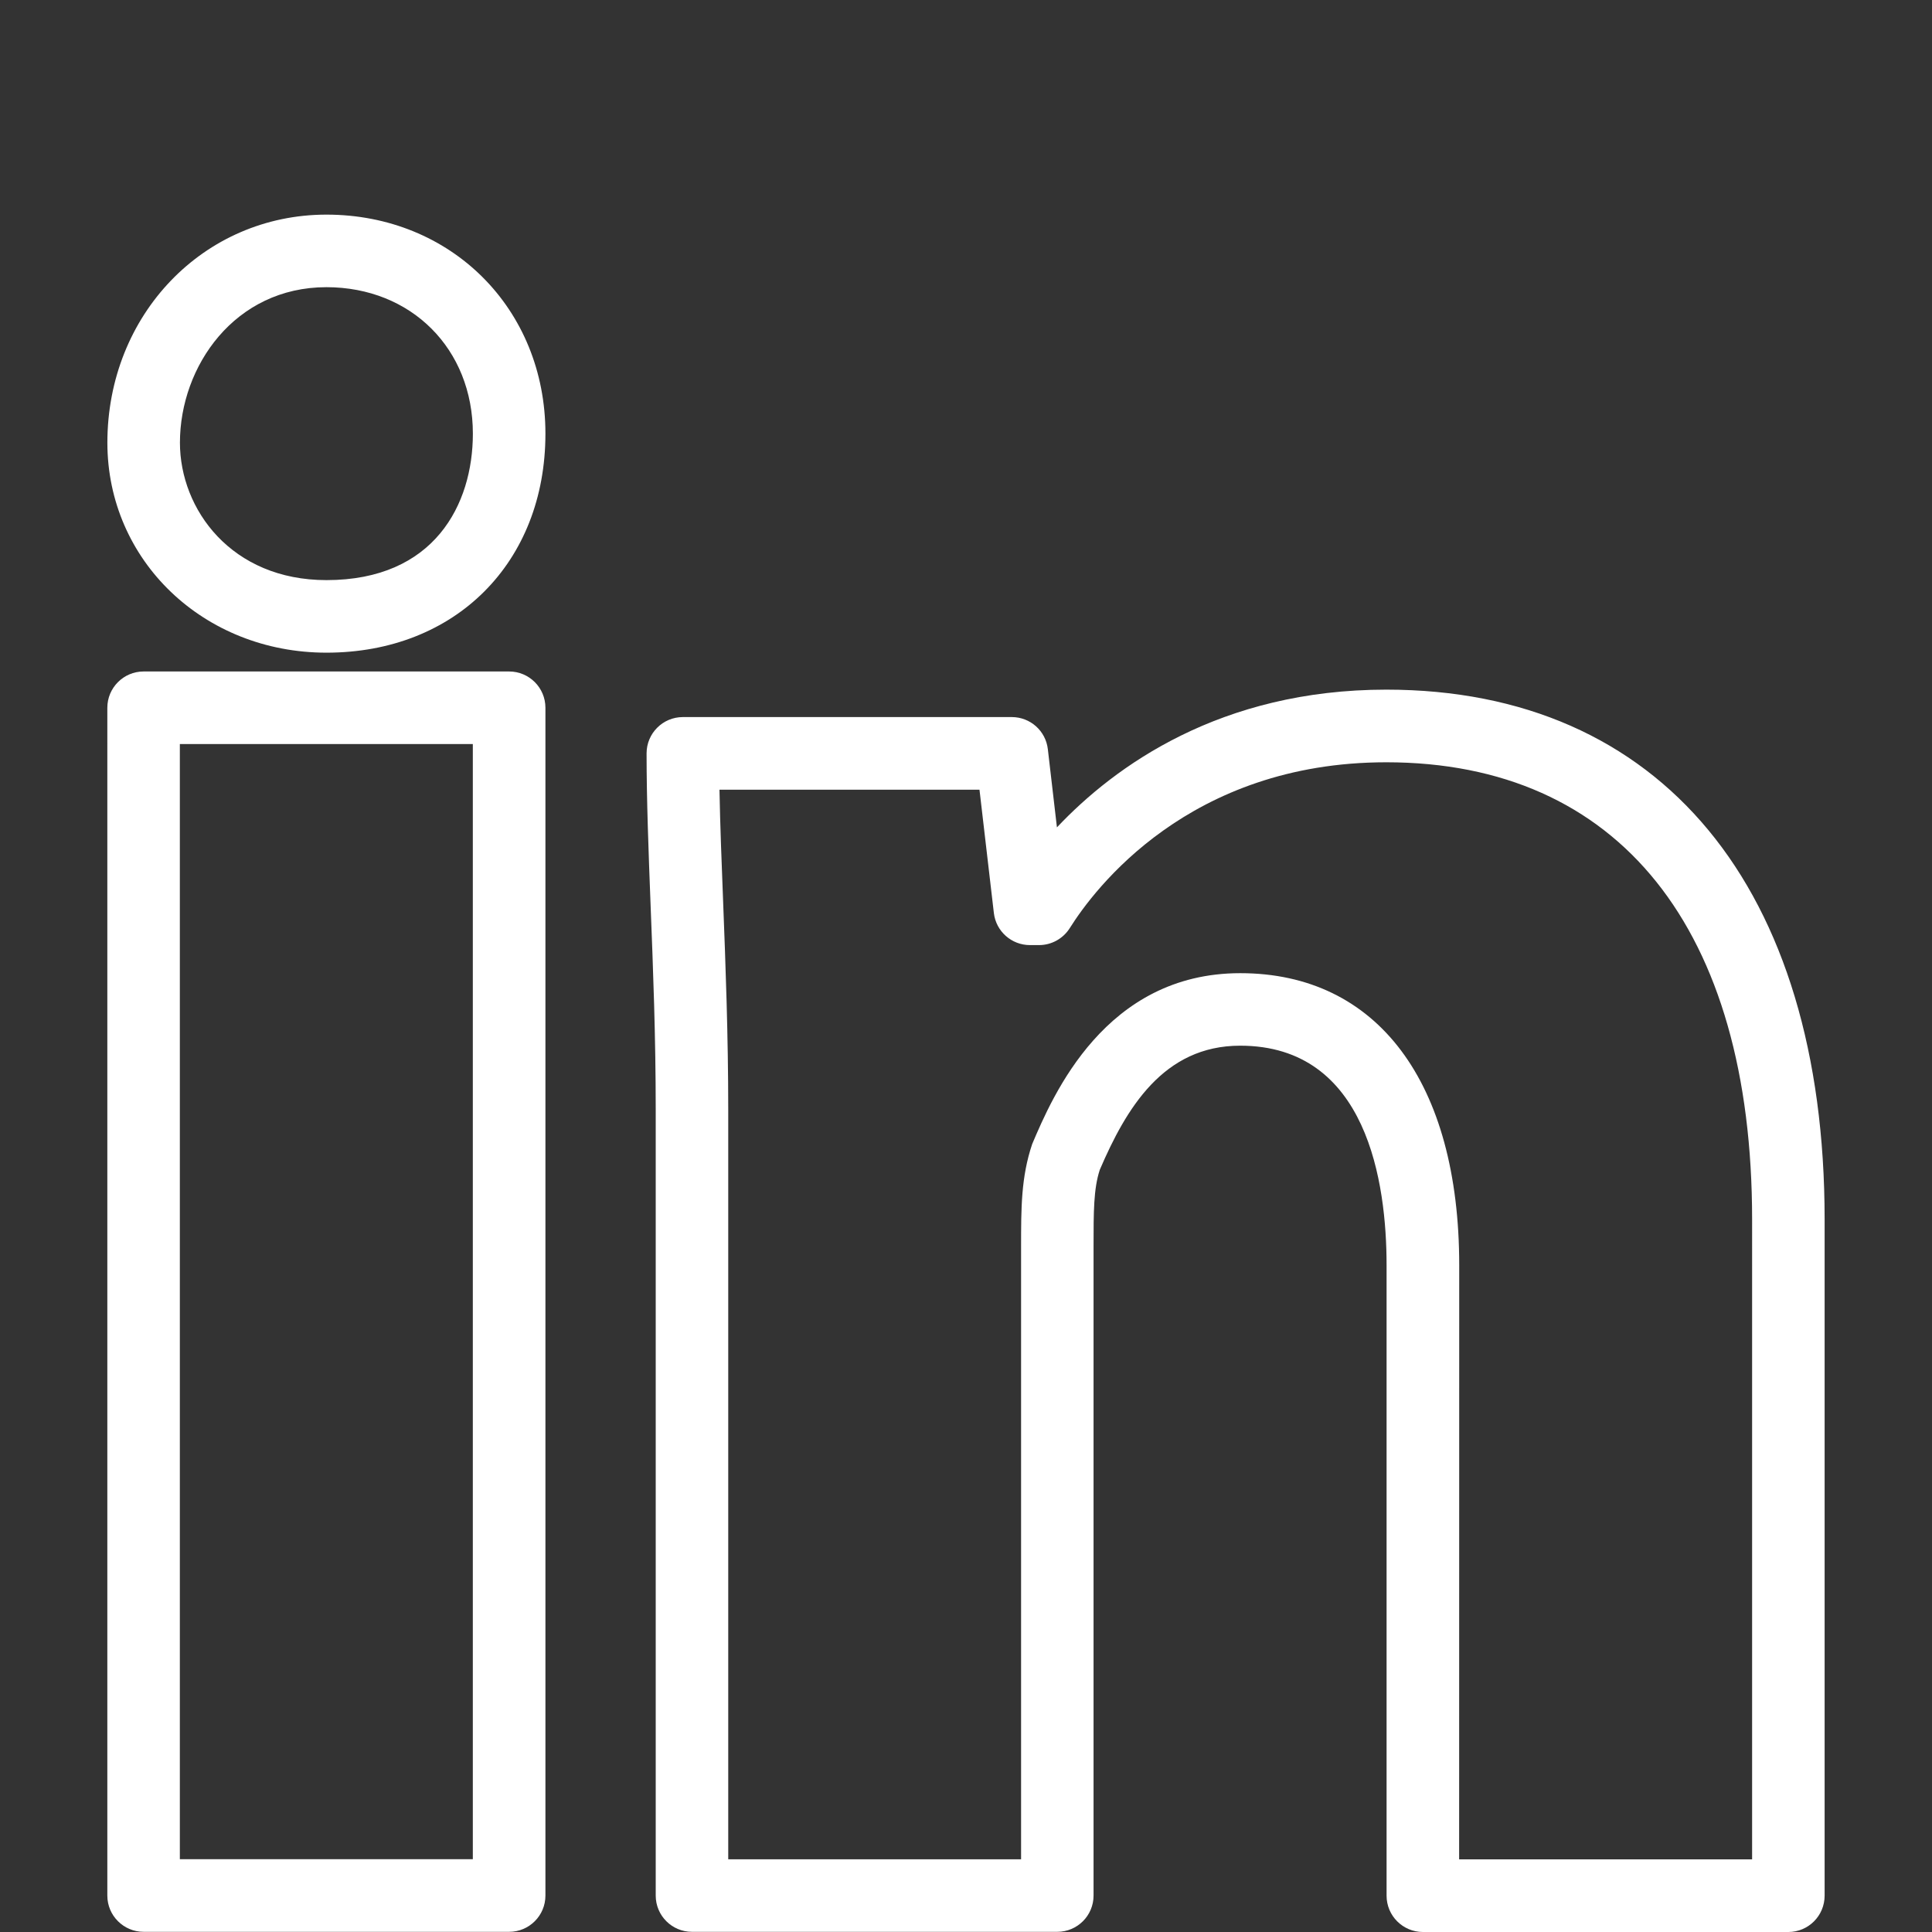 <?xml version="1.0" encoding="utf-8"?>
<!-- Generator: Adobe Illustrator 15.0.0, SVG Export Plug-In . SVG Version: 6.00 Build 0)  -->
<!DOCTYPE svg PUBLIC "-//W3C//DTD SVG 1.1//EN" "http://www.w3.org/Graphics/SVG/1.1/DTD/svg11.dtd">
<svg version="1.1" id="Livello_1" xmlns="http://www.w3.org/2000/svg" xmlns:xlink="http://www.w3.org/1999/xlink" x="0px" y="0px"
	 width="45px" height="45px" viewBox="-2.312 -0.273 45 45" enable-background="new -2.312 -0.273 45 45" xml:space="preserve">
<rect x="-2.312" y="-0.273" width="45" height="45" fill="#333333" stroke="none"/>
<rect x="-2.312" y="-0.273" fill="none" width="45" height="45"/>
<g>
	<g>
		<path fill="#FFFFFF" d="M5.292,14.929c-2.862,0-5.103-2.148-5.103-4.891c0-2.979,2.241-5.312,5.103-5.312
			c2.907,0.001,5.1,2.194,5.1,5.101C10.392,12.83,8.295,14.929,5.292,14.929z M5.292,6.416c-2.135,0-3.413,1.842-3.413,3.622
			c0,1.552,1.197,3.201,3.413,3.201c2.514,0,3.41-1.763,3.41-3.411C8.702,7.852,7.267,6.418,5.292,6.416z"/>
	</g>
	<g>
		<path fill="#FFFFFF" d="M9.547,44.723H1.033c-0.466,0-0.845-0.378-0.845-0.844V16.212c0-0.466,0.379-0.845,0.845-0.845h8.514
			c0.466,0,0.845,0.379,0.845,0.845v27.666C10.392,44.345,10.014,44.723,9.547,44.723z M1.877,43.032h6.824V17.057H1.877V43.032z"/>
	</g>
	<g>
		<path fill="#FFFFFF" d="M39.342,44.727H30.83c-0.467,0-0.846-0.379-0.846-0.846V29.196c0-1.911-0.445-5.113-3.41-5.113
			c-1.789,0-2.656,1.461-3.27,2.891c-0.145,0.443-0.145,0.98-0.145,1.796v15.109c0,0.466-0.378,0.844-0.845,0.844h-8.509
			c-0.466,0-0.844-0.378-0.844-0.844V25.577c0-1.704-0.06-3.256-0.119-4.756c-0.049-1.274-0.094-2.456-0.094-3.546
			c0-0.468,0.379-0.846,0.845-0.846h7.661c0.43,0,0.79,0.32,0.84,0.746l0.212,1.823c1.35-1.43,3.809-3.208,7.672-3.208
			c6.393,0,10.209,4.613,10.209,12.34v15.748C40.188,44.348,39.809,44.727,39.342,44.727z M31.674,43.035h6.824V28.131
			c0-6.769-3.105-10.649-8.521-10.649c-4.598,0-6.803,2.956-7.371,3.861c-0.155,0.246-0.425,0.397-0.716,0.397h-0.213
			c-0.429,0-0.79-0.321-0.84-0.747l-0.335-2.873h-6.056c0.015,0.829,0.05,1.706,0.086,2.634c0.056,1.447,0.118,3.086,0.118,4.823
			v17.457h6.821V28.769c0-0.909,0-1.627,0.259-2.396c0.482-1.135,1.702-3.979,4.846-3.979c3.193,0,5.1,2.543,5.1,6.804
			L31.674,43.035L31.674,43.035z"/>
	</g>
</g>
</svg>

